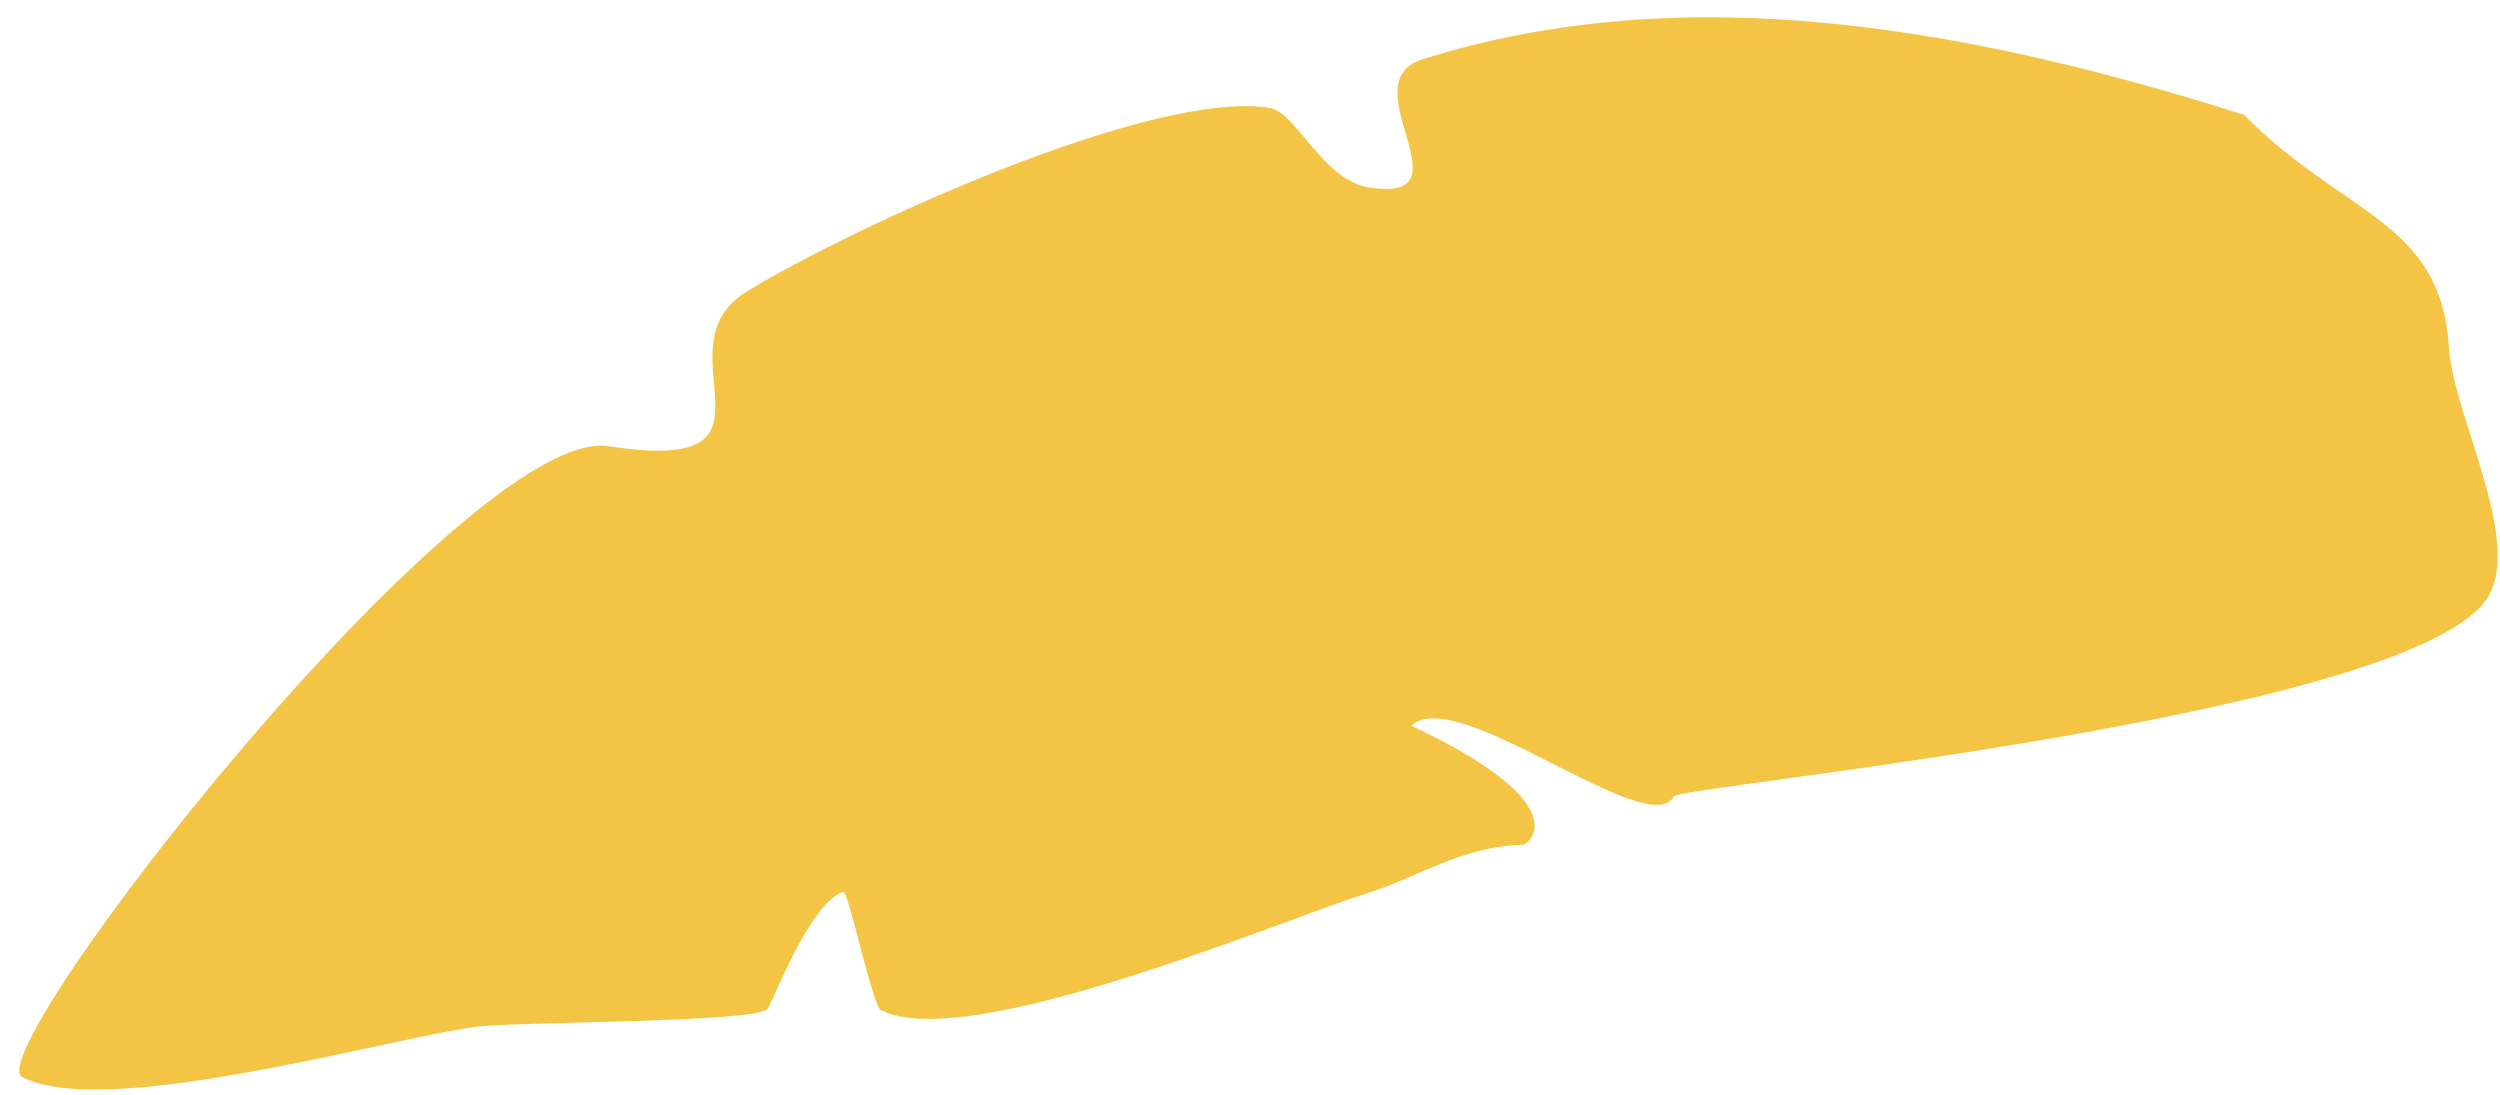 <svg width="121" height="53" viewBox="0 0 121 53" fill="none" xmlns="http://www.w3.org/2000/svg"><path d="M108.637 5.564C95.797 1.502 81.844 -1.237 68.839 2.874C65.267 4.003 71.302 9.857 66.27 9.071C63.978 8.711 62.757 5.419 61.428 5.216C55.718 4.333 41.163 11.037 36.158 14.099C31.632 16.869 38.807 23.051 29.474 21.597C22.621 20.528 -1.127 50.989 1.079 52.131C5.077 54.187 18.382 50.359 22.959 49.704C24.861 49.433 36.796 49.518 37.17 48.806C37.645 47.901 39.287 43.648 40.818 43.164C41.051 43.09 42.239 48.684 42.625 48.883C46.782 51.021 61.844 44.6 66.194 43.226C68.667 42.444 70.65 41.015 73.605 40.883C73.68 41.123 76.957 39.19 68.311 35.125C70.461 33.049 79.834 40.791 81.015 38.541C81.277 38.044 117.406 34.631 120.496 28.76C121.992 25.91 118.715 19.996 118.526 16.811C118.16 10.655 113.341 10.396 108.628 5.567L108.637 5.564Z" fill="#F4C545"/></svg>